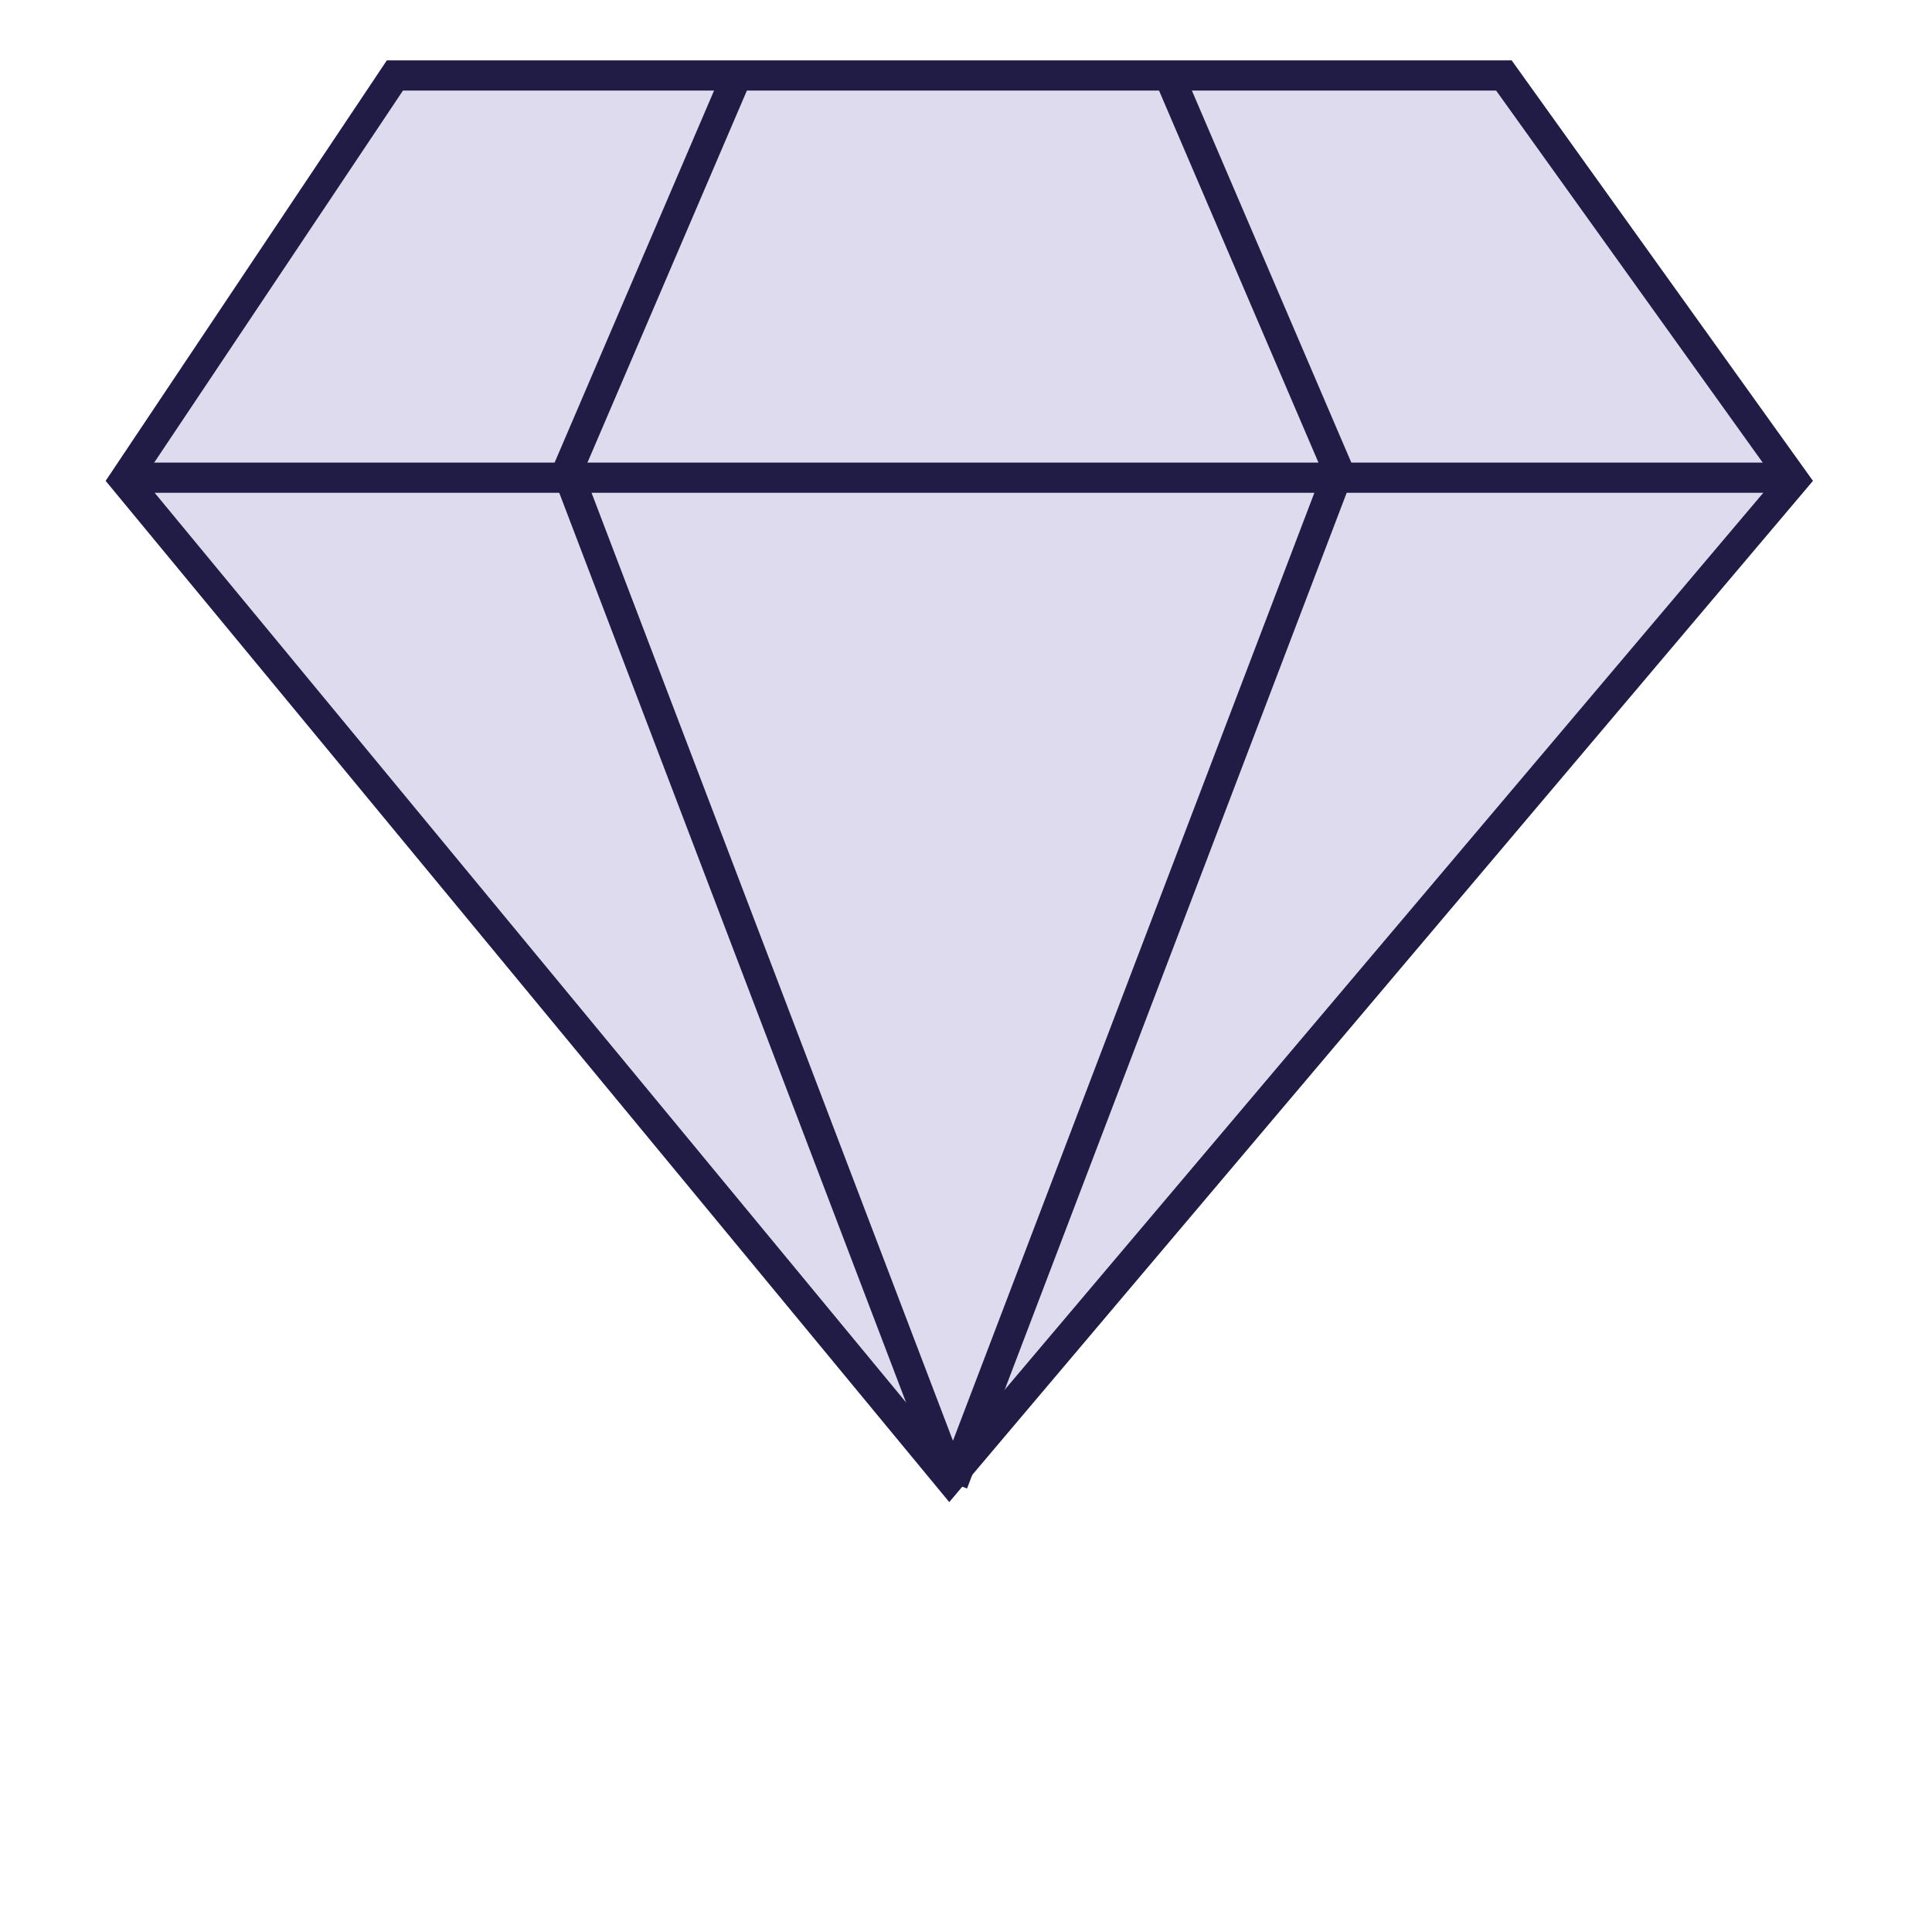 <svg width="84" height="84" viewBox="0 0 84 84" fill="none" xmlns="http://www.w3.org/2000/svg">
<path d="M78.823 20.907L65.724 2.625H32.539H16.82L4.594 20.907L41.272 65.307L78.823 20.907Z" fill="#DFDBEE"/>
<path fill-rule="evenodd" clip-rule="evenodd" d="M65.049 3.938H17.521L6.228 20.825L41.283 63.261L77.16 20.84L65.049 3.938ZM78.823 20.907L65.724 2.625H16.82L4.594 20.907L41.272 65.307L78.823 20.907Z" fill="#211C45"/>
<path fill-rule="evenodd" clip-rule="evenodd" d="M77.724 21.426H5.419V20.113H77.724V21.426Z" fill="#211C45"/>
<path fill-rule="evenodd" clip-rule="evenodd" d="M31.483 2.918L32.689 3.435L25.371 20.511L42.046 64.25L40.82 64.718L23.955 20.482L31.483 2.918Z" fill="#211C45"/>
<path fill-rule="evenodd" clip-rule="evenodd" d="M51.384 2.918L50.177 3.435L57.495 20.511L40.82 64.25L42.046 64.718L58.911 20.482L51.384 2.918Z" fill="#211C45"/>
</svg>
